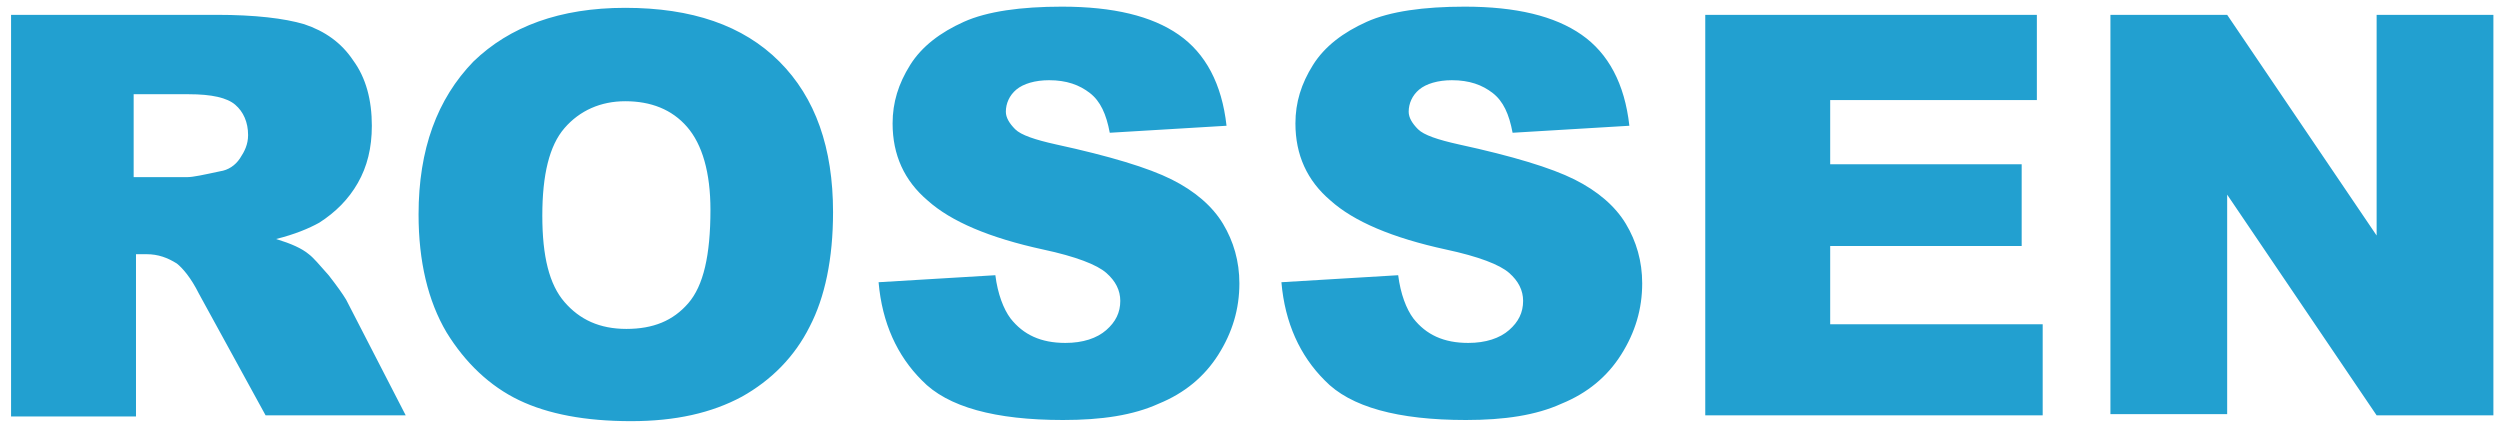 <svg width="106" height="18" viewBox="0 0 106 18" fill="none" xmlns="http://www.w3.org/2000/svg">
<path d="M89.531 0.629H94.432L100.769 9.986V0.629H105.72V17.61H100.769L94.432 8.253V17.56H89.482V0.629H89.531ZM72.352 0.629H86.363V4.243H77.6V6.966H85.719V10.431H77.6V13.748H86.61V17.61H72.303V0.629H72.352ZM54.332 11.966L59.283 11.669C59.382 12.461 59.629 13.104 59.926 13.501C60.471 14.194 61.213 14.54 62.253 14.54C62.995 14.54 63.59 14.342 63.986 13.995C64.382 13.649 64.58 13.253 64.58 12.758C64.58 12.312 64.382 11.916 63.986 11.57C63.59 11.223 62.699 10.877 61.312 10.58C59.035 10.085 57.401 9.391 56.411 8.5C55.421 7.659 54.926 6.57 54.926 5.233C54.926 4.342 55.173 3.55 55.669 2.758C56.164 1.965 56.956 1.371 57.946 0.926C58.936 0.48 60.372 0.282 62.104 0.282C64.283 0.282 65.916 0.678 67.055 1.47C68.194 2.262 68.887 3.55 69.085 5.332L64.134 5.629C63.986 4.837 63.738 4.292 63.293 3.946C62.847 3.599 62.302 3.401 61.56 3.401C60.966 3.401 60.471 3.55 60.174 3.797C59.877 4.045 59.728 4.391 59.728 4.738C59.728 4.985 59.877 5.233 60.124 5.48C60.372 5.728 60.966 5.926 61.857 6.124C64.134 6.619 65.768 7.114 66.758 7.609C67.748 8.104 68.491 8.748 68.936 9.49C69.382 10.233 69.629 11.075 69.629 12.015C69.629 13.104 69.332 14.095 68.738 15.035C68.144 15.976 67.303 16.669 66.213 17.114C65.124 17.61 63.788 17.808 62.154 17.808C59.282 17.808 57.253 17.263 56.164 16.124C55.124 15.085 54.48 13.698 54.332 11.966ZM37.252 11.966L42.203 11.669C42.302 12.461 42.549 13.104 42.846 13.501C43.391 14.194 44.133 14.54 45.173 14.54C45.916 14.54 46.51 14.342 46.906 13.995C47.302 13.649 47.5 13.253 47.5 12.758C47.5 12.312 47.302 11.916 46.906 11.57C46.51 11.223 45.619 10.877 44.233 10.58C41.955 10.085 40.322 9.391 39.331 8.5C38.341 7.659 37.846 6.57 37.846 5.233C37.846 4.342 38.094 3.55 38.589 2.758C39.084 1.965 39.876 1.371 40.866 0.926C41.856 0.48 43.292 0.282 45.025 0.282C47.203 0.282 48.837 0.678 49.975 1.47C51.114 2.262 51.807 3.55 52.005 5.332L47.054 5.629C46.906 4.837 46.658 4.292 46.213 3.946C45.767 3.599 45.223 3.401 44.48 3.401C43.886 3.401 43.391 3.55 43.094 3.797C42.797 4.045 42.648 4.391 42.648 4.738C42.648 4.985 42.797 5.233 43.044 5.48C43.292 5.728 43.886 5.926 44.777 6.124C47.054 6.619 48.688 7.114 49.678 7.609C50.668 8.104 51.411 8.748 51.856 9.49C52.302 10.233 52.55 11.075 52.55 12.015C52.55 13.104 52.253 14.095 51.659 15.035C51.064 15.976 50.223 16.669 49.134 17.114C48.044 17.61 46.708 17.808 45.074 17.808C42.203 17.808 40.173 17.263 39.084 16.124C38.044 15.085 37.401 13.698 37.252 11.966ZM22.994 9.144C22.994 10.877 23.291 12.065 23.935 12.807C24.578 13.55 25.42 13.946 26.559 13.946C27.697 13.946 28.539 13.6 29.183 12.857C29.826 12.114 30.123 10.827 30.123 8.896C30.123 7.312 29.777 6.124 29.133 5.381C28.489 4.639 27.598 4.292 26.509 4.292C25.47 4.292 24.578 4.688 23.935 5.431C23.291 6.174 22.994 7.411 22.994 9.144ZM17.747 9.094C17.747 6.322 18.539 4.193 20.073 2.609C21.608 1.124 23.737 0.332 26.509 0.332C29.331 0.332 31.509 1.074 33.044 2.609C34.579 4.144 35.321 6.273 35.321 8.995C35.321 10.976 34.975 12.609 34.331 13.847C33.688 15.134 32.697 16.124 31.46 16.817C30.173 17.511 28.638 17.857 26.757 17.857C24.826 17.857 23.242 17.56 22.004 16.966C20.767 16.372 19.727 15.382 18.935 14.095C18.143 12.758 17.747 11.075 17.747 9.094ZM5.716 7.51H7.944C8.192 7.51 8.637 7.411 9.33 7.263C9.677 7.213 9.974 7.015 10.172 6.718C10.37 6.421 10.519 6.124 10.519 5.728C10.519 5.183 10.321 4.738 9.974 4.441C9.627 4.144 8.984 3.995 7.994 3.995H5.667V7.51H5.716ZM0.469 17.56V0.629H9.182C10.816 0.629 12.053 0.777 12.895 1.025C13.786 1.322 14.479 1.817 14.974 2.56C15.519 3.302 15.766 4.243 15.766 5.332C15.766 6.273 15.568 7.065 15.172 7.758C14.776 8.451 14.232 8.995 13.539 9.441C13.093 9.688 12.499 9.936 11.707 10.134C12.35 10.332 12.796 10.53 13.093 10.778C13.291 10.926 13.539 11.223 13.934 11.669C14.281 12.114 14.529 12.461 14.677 12.708L17.202 17.61H11.261L8.439 12.461C8.093 11.768 7.746 11.372 7.499 11.174C7.103 10.926 6.707 10.778 6.212 10.778H5.766V17.659H0.469V17.56Z" fill="#22A0D0"/>
</svg>
